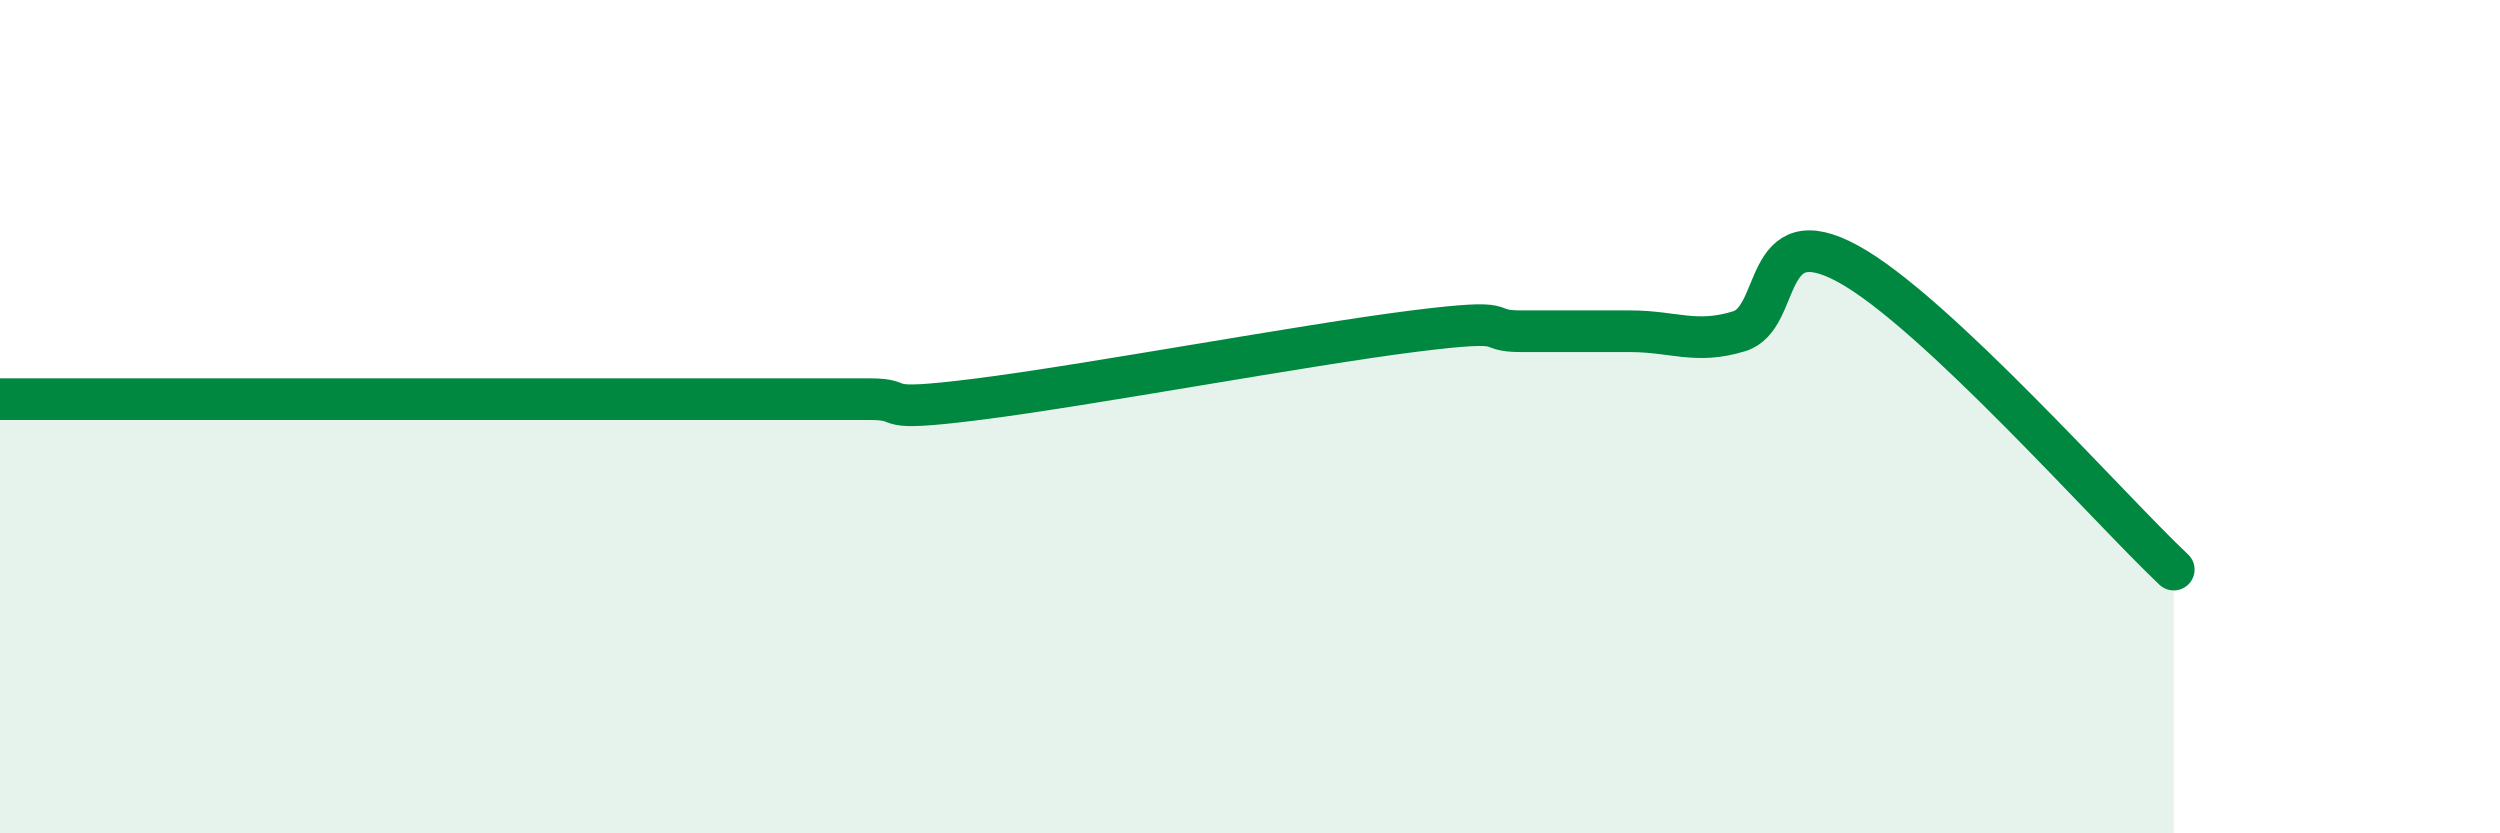 
    <svg width="60" height="20" viewBox="0 0 60 20" xmlns="http://www.w3.org/2000/svg">
      <path
        d="M 0,9.58 C 0.52,9.58 1.57,9.58 2.61,9.58 C 3.65,9.58 4.18,9.58 5.22,9.58 C 6.26,9.58 6.79,9.58 7.83,9.58 C 8.87,9.58 9.39,9.58 10.43,9.58 C 11.47,9.58 12,9.58 13.04,9.58 C 14.08,9.58 14.61,9.58 15.65,9.58 C 16.69,9.58 17.22,9.58 18.26,9.58 C 19.3,9.58 19.83,9.58 20.87,9.58 C 21.91,9.58 20.87,9.91 23.48,9.58 C 26.09,9.25 31.3,8.28 33.91,7.95 C 36.52,7.62 35.48,7.95 36.52,7.95 C 37.56,7.95 38.09,7.95 39.13,7.95 C 40.17,7.95 40.7,8.27 41.74,7.95 C 42.78,7.63 42.26,5.19 44.35,6.33 C 46.44,7.47 50.61,12.2 52.17,13.67L52.17 20L0 20Z"
        fill="#008740"
        opacity="0.1"
        stroke-linecap="round"
        stroke-linejoin="round"
      />
      <path
        d="M 0,9.58 C 0.52,9.58 1.57,9.58 2.61,9.58 C 3.65,9.58 4.18,9.58 5.22,9.58 C 6.26,9.58 6.79,9.58 7.83,9.58 C 8.87,9.58 9.39,9.58 10.43,9.58 C 11.47,9.58 12,9.58 13.04,9.58 C 14.08,9.58 14.61,9.58 15.65,9.58 C 16.69,9.58 17.22,9.58 18.26,9.58 C 19.3,9.58 19.83,9.58 20.87,9.58 C 21.91,9.58 20.87,9.91 23.48,9.58 C 26.09,9.25 31.3,8.28 33.91,7.95 C 36.52,7.62 35.48,7.95 36.52,7.95 C 37.56,7.95 38.09,7.95 39.13,7.95 C 40.17,7.95 40.7,8.27 41.74,7.95 C 42.78,7.63 42.26,5.19 44.35,6.33 C 46.44,7.47 50.61,12.2 52.17,13.67"
        stroke="#008740"
        stroke-width="1"
        fill="none"
        stroke-linecap="round"
        stroke-linejoin="round"
      />
    </svg>
  